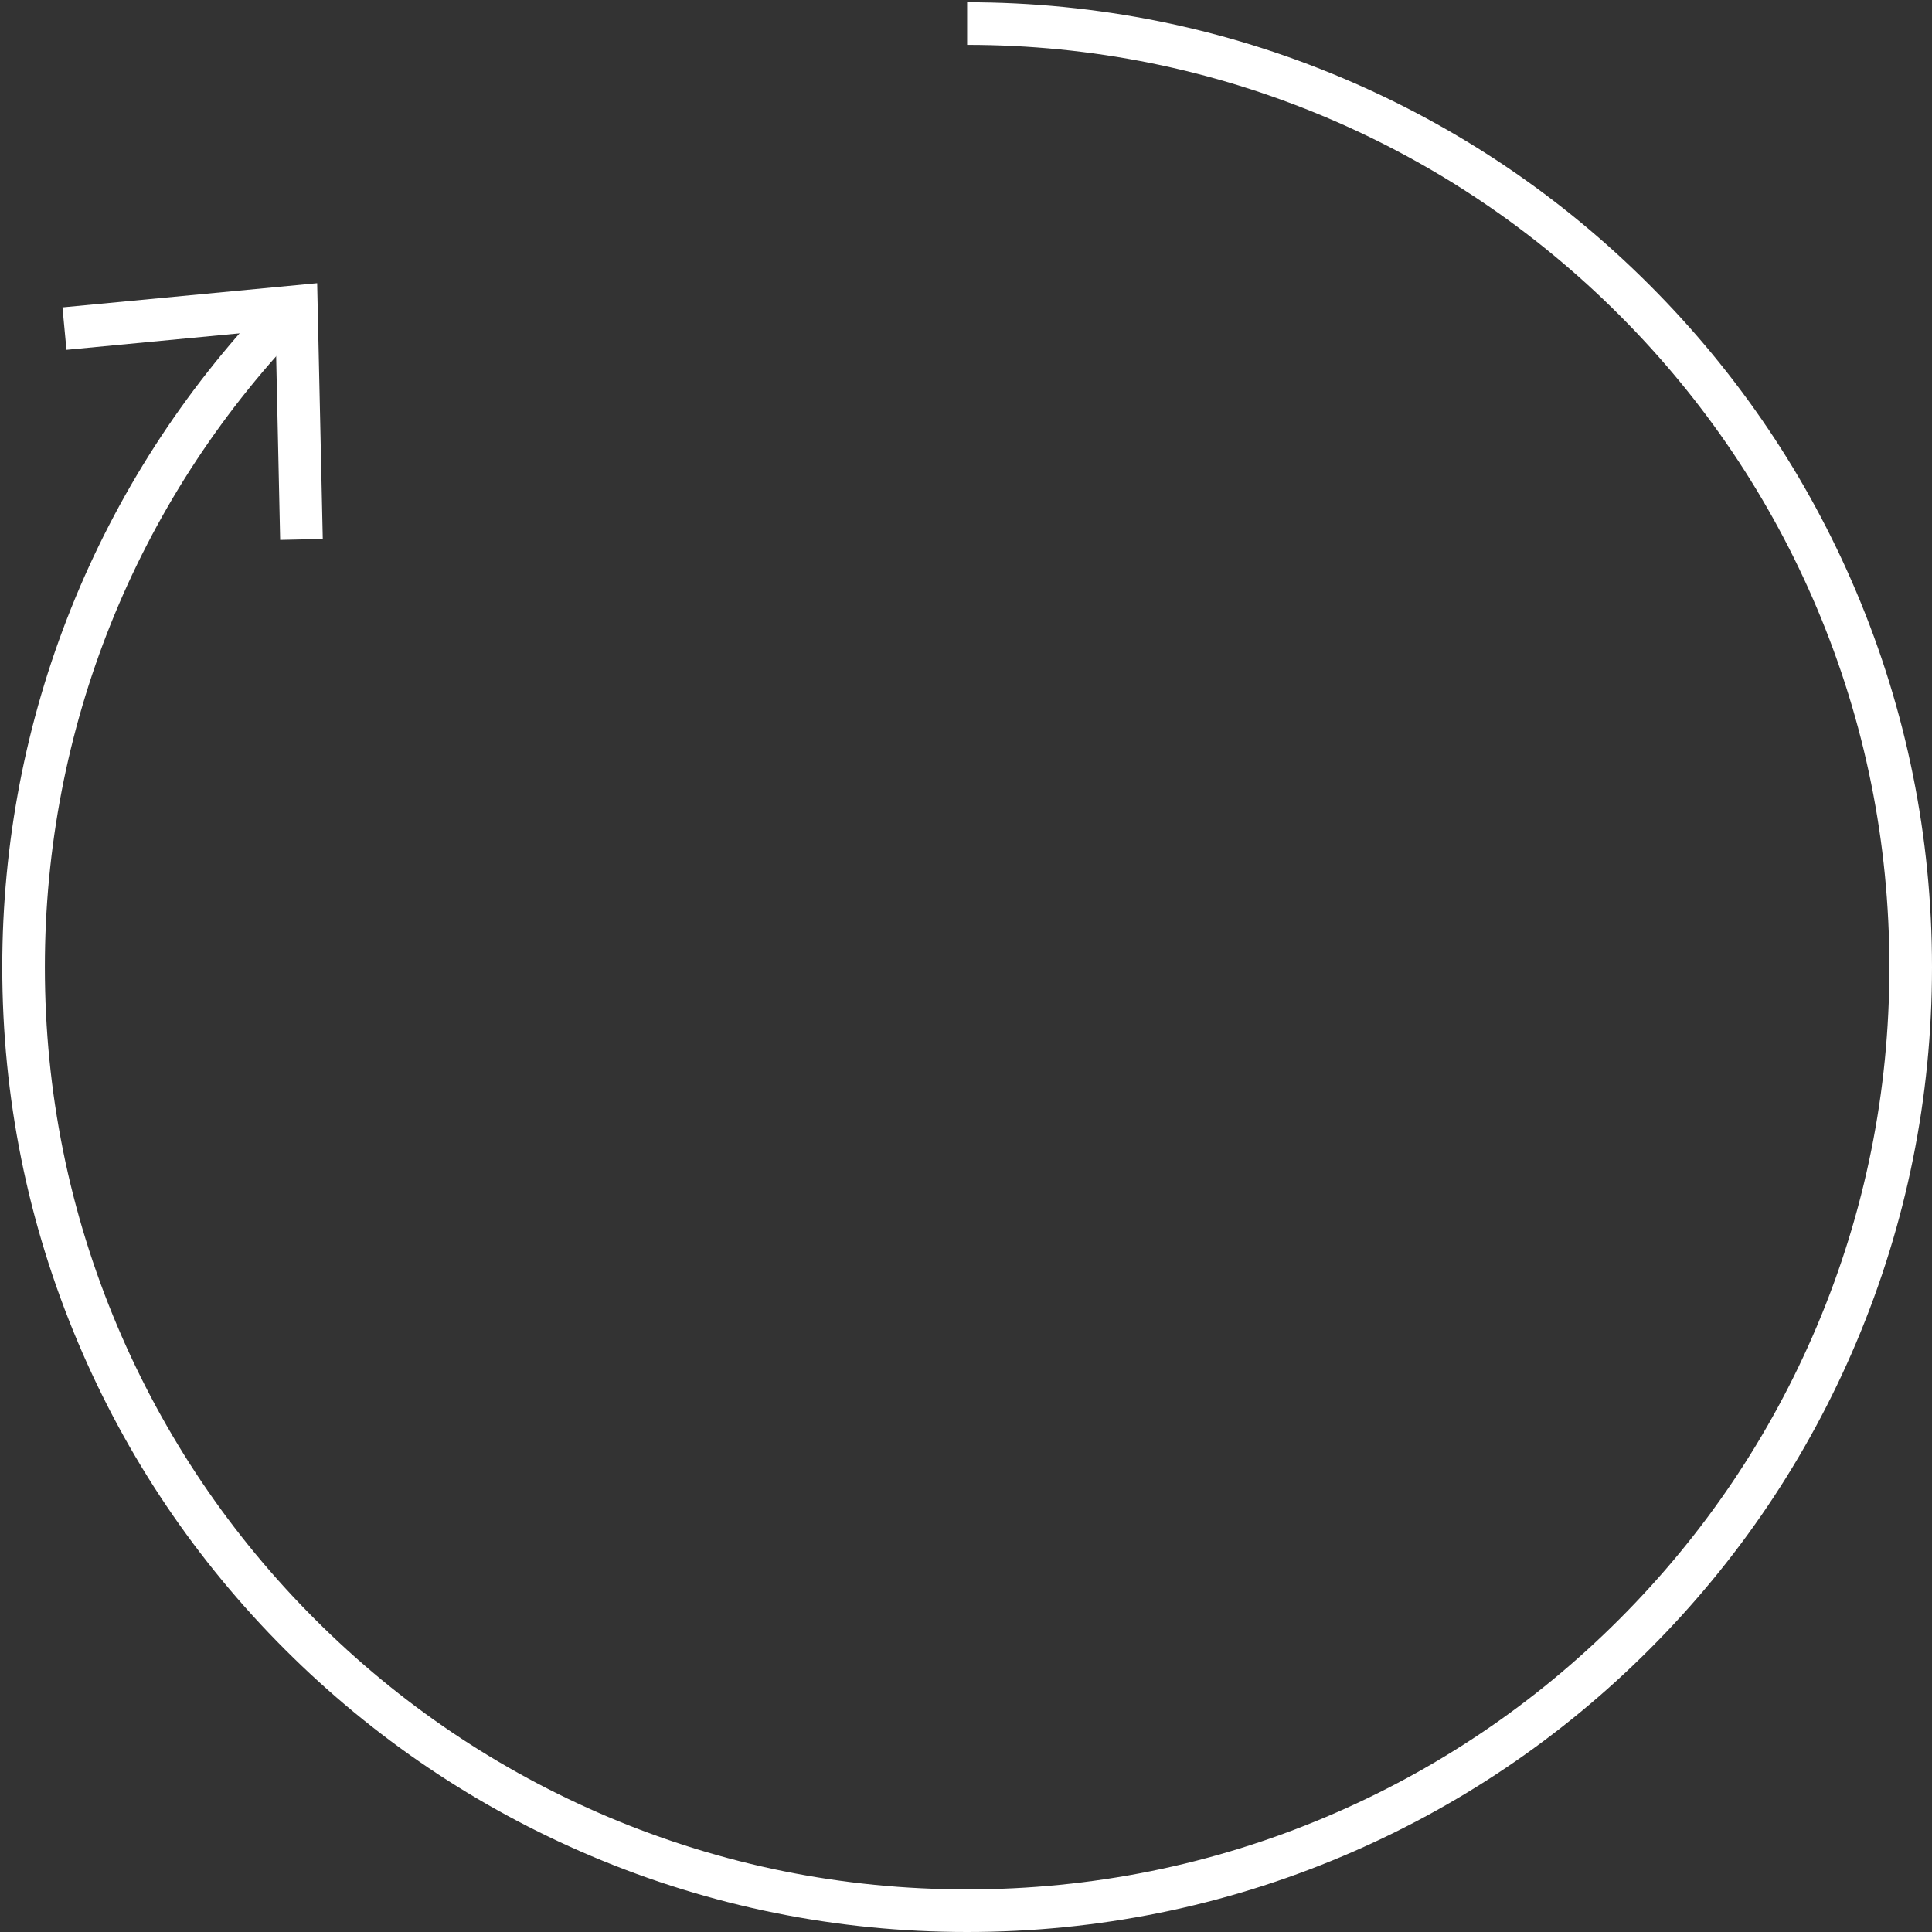 <svg width="360" height="360" viewBox="0 0 360 360" fill="none" xmlns="http://www.w3.org/2000/svg">
    <rect x="0" y="0" width="360" height="360" fill="#333333" stroke="none"/>
    <path d="M180.211 360C155.941 360 132.394 355.245 110.228 345.871C88.82 336.814 69.591 323.852 53.081 307.341C36.57 290.831 23.608 271.606 14.551 250.194C5.177 228.028 0.422 204.481 0.422 180.211C0.422 133.767 18.075 89.689 50.128 56.105L55.871 61.586C25.231 93.686 8.36 135.815 8.36 180.211C8.36 203.413 12.904 225.916 21.862 247.102C30.518 267.565 42.908 285.945 58.693 301.729C74.477 317.514 92.856 329.904 113.32 338.56C134.506 347.522 157.009 352.062 180.211 352.062C203.413 352.062 225.916 347.518 247.102 338.56C267.565 329.904 285.945 317.514 301.729 301.729C317.514 285.945 329.904 267.565 338.56 247.102C347.522 225.916 352.062 203.413 352.062 180.211C352.062 157.009 347.518 134.506 338.56 113.32C329.904 92.856 317.514 74.477 301.729 58.693C285.945 42.908 267.565 30.518 247.102 21.862C225.916 12.904 203.413 8.36 180.211 8.36V0.422C204.481 0.422 228.028 5.177 250.194 14.551C271.602 23.608 290.831 36.57 307.341 53.081C323.852 69.591 336.814 88.816 345.871 110.228C355.245 132.394 360 155.941 360 180.211C360 204.481 355.245 228.028 345.871 250.194C336.814 271.602 323.852 290.831 307.341 307.341C290.831 323.852 271.606 336.814 250.194 345.871C228.028 355.245 204.481 360 180.211 360Z" fill="white"/>
    <path d="M60.145 100.425L52.203 100.604L51.35 61.475L12.384 65.186L11.638 57.276L59.097 52.767L60.145 100.425Z" fill="white"/>
</svg>
